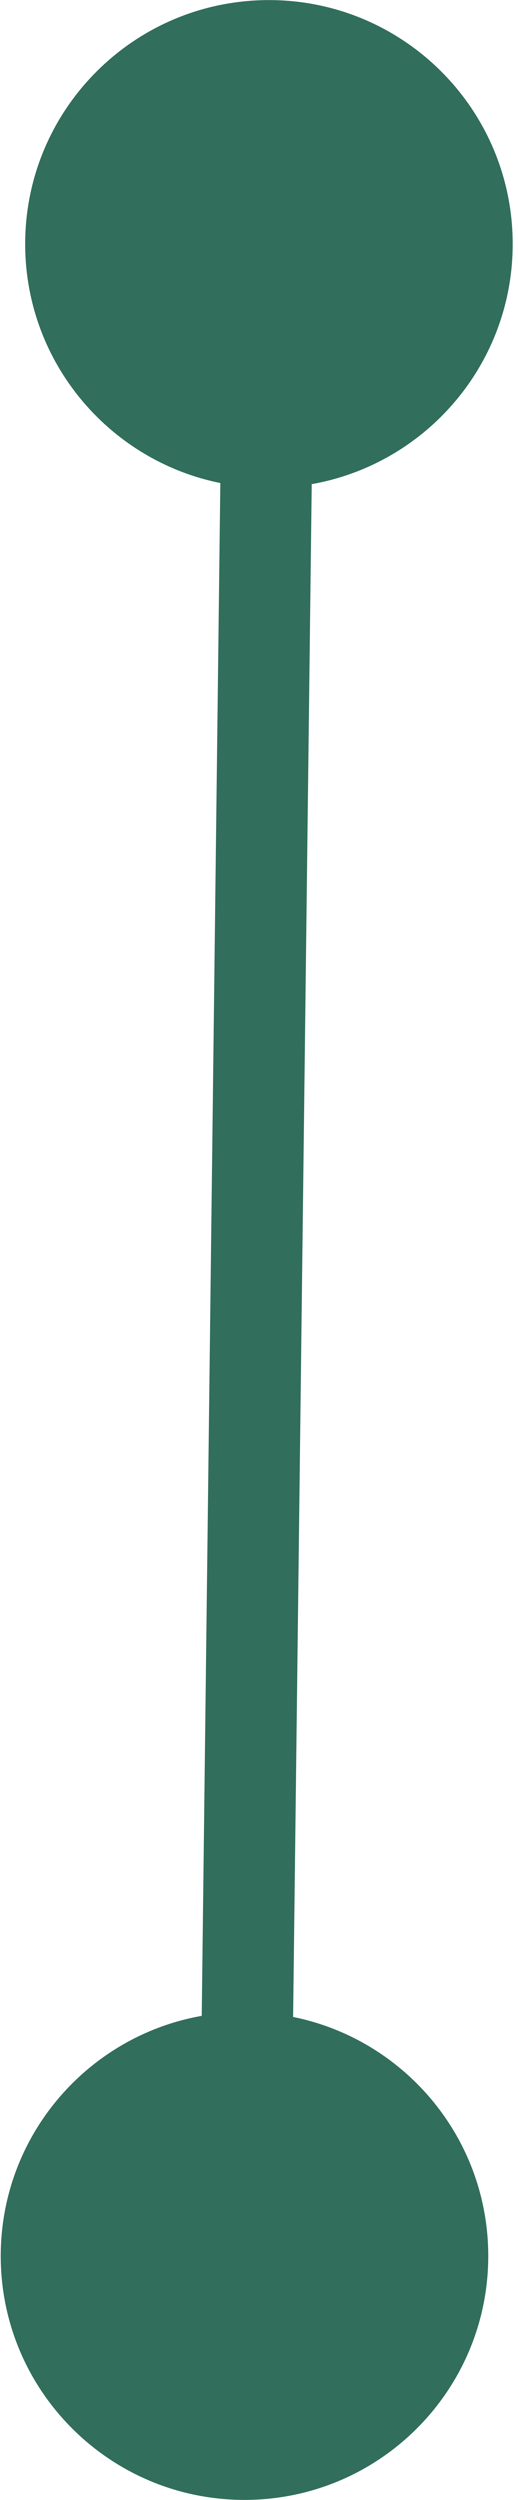 <?xml version="1.0" encoding="UTF-8"?> <svg xmlns="http://www.w3.org/2000/svg" width="17" height="82" viewBox="0 0 17 82" fill="none"><path d="M8.024 81.998C12.443 81.998 16.024 78.416 16.024 73.998C16.024 69.58 12.443 65.998 8.024 65.998C3.606 65.998 0.024 69.58 0.024 73.998C0.024 78.416 3.606 81.998 8.024 81.998ZM8.826 16.003C13.244 16.003 16.826 12.421 16.826 8.003C16.826 3.585 13.244 0.003 8.826 0.003C4.407 0.003 0.826 3.585 0.826 8.003C0.826 12.421 4.407 16.003 8.826 16.003ZM9.524 74.016L10.326 8.021L7.326 7.985L6.525 73.98L9.524 74.016Z" fill="#316E5C"></path></svg> 